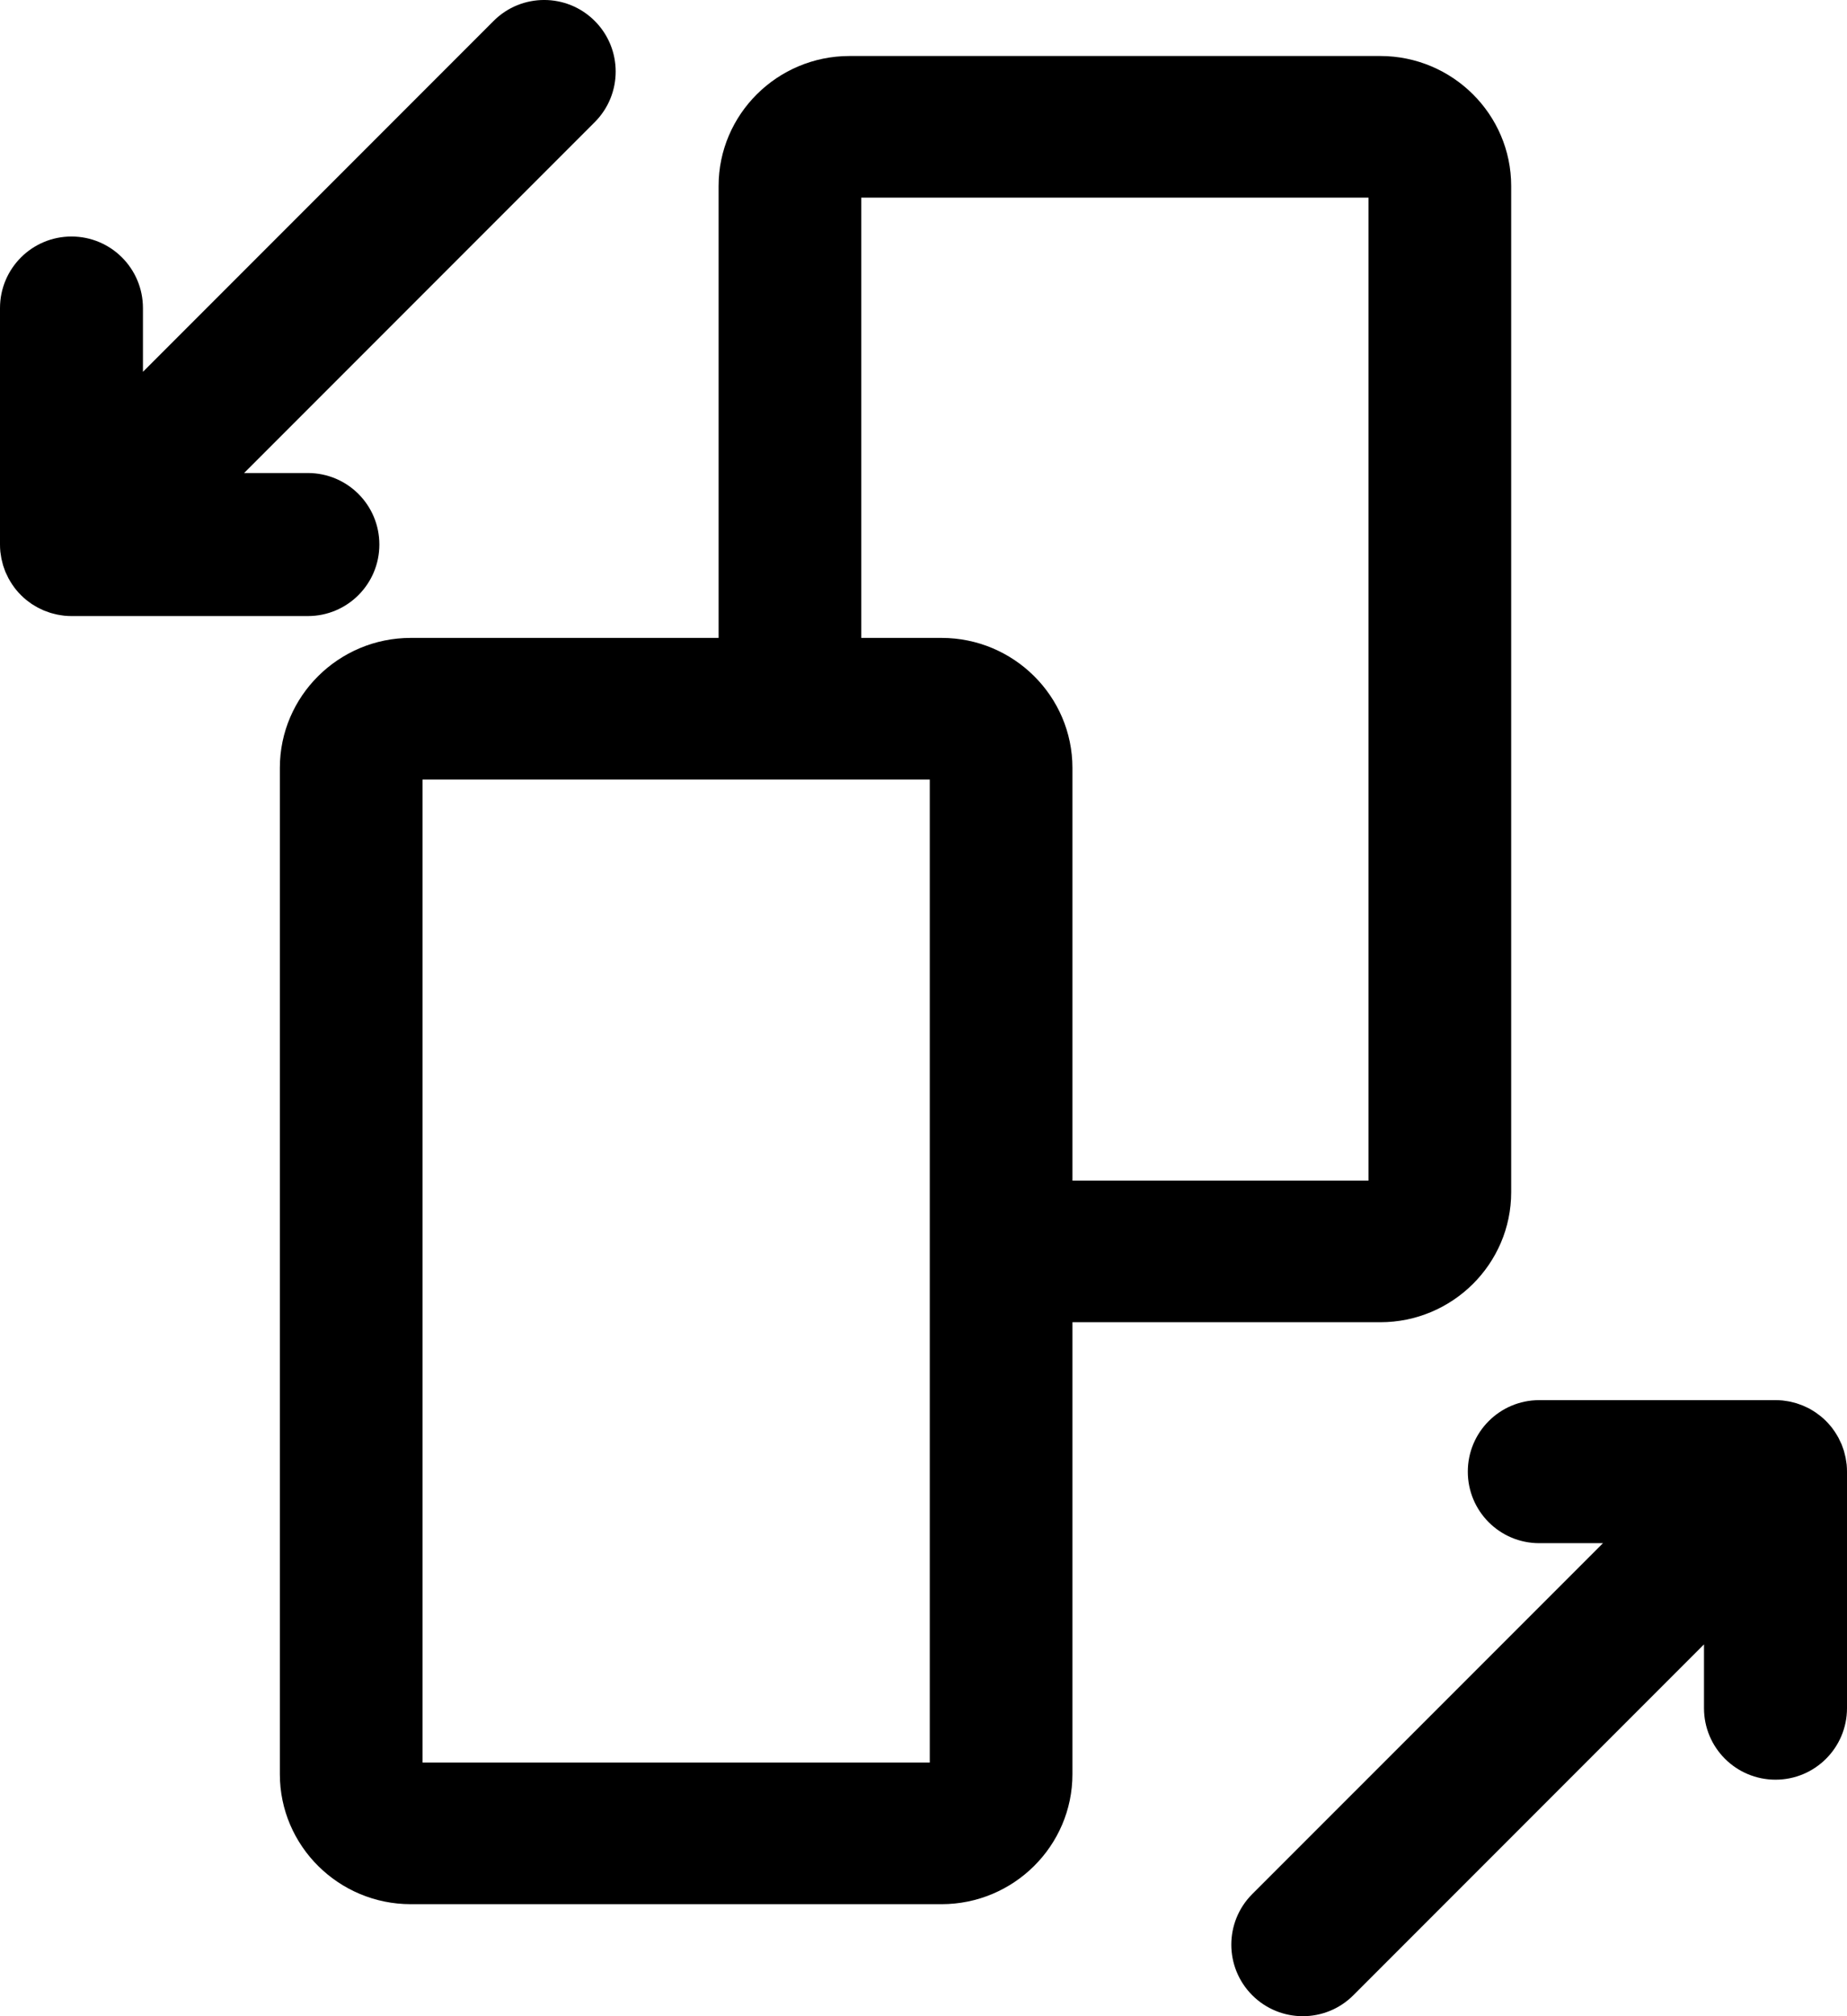 <?xml version="1.0" encoding="UTF-8"?>
<svg width="33px" height="36px" viewBox="0 0 33 36" version="1.1" xmlns="http://www.w3.org/2000/svg" xmlns:xlink="http://www.w3.org/1999/xlink">
    <!-- Generator: Sketch 63.1 (92452) - https://sketch.com -->
    <title>iconfinder_UI_Basic_GLYPH-48_4733376</title>
    <desc>Created with Sketch.</desc>
    <g id="Page-1" stroke="none" stroke-width="1" fill="none" fill-rule="evenodd">
        <g id="Wordpress-Co" transform="translate(-745, -2804)" fill="#000000" fill-rule="nonzero">
            <g id="iconfinder_UI_Basic_GLYPH-48_4733376" transform="translate(745, 2804)">
                <path d="M24.661,23.609 C25.95,23.609 27,22.567 27,21.288 L27,3.321 C27,2.042 25.95,1 24.661,1 L15.178,1 C13.889,1 12.839,2.042 12.839,3.321 L12.839,11.39 L7.339,11.39 C6.05,11.39 5,12.432 5,13.711 L5,31.679 C5,32.958 6.05,34 7.339,34 L16.822,34 C18.111,34 19.161,32.958 19.161,31.679 L19.161,23.609 L24.661,23.609 Z M15.388,3.529 L24.451,3.529 L24.451,21.08 L19.161,21.08 L19.161,13.711 C19.161,12.432 18.111,11.39 16.822,11.39 L15.388,11.39 L15.388,3.529 Z M16.612,31.471 L7.549,31.471 L7.549,13.919 L14.113,13.919 L16.612,13.919 L16.612,22.344 L16.612,31.471 Z" id="Shape"></path>
                <path d="M32.994,26.15 C32.992,26.132 32.989,26.114 32.986,26.097 C32.982,26.074 32.979,26.051 32.975,26.027 C32.971,26.007 32.966,25.986 32.96,25.966 C32.955,25.946 32.951,25.926 32.945,25.906 C32.939,25.886 32.931,25.866 32.924,25.846 C32.917,25.827 32.911,25.807 32.903,25.788 C32.895,25.77 32.886,25.751 32.877,25.734 C32.867,25.714 32.859,25.694 32.849,25.675 C32.84,25.657 32.829,25.64 32.819,25.623 C32.808,25.604 32.797,25.586 32.784,25.567 C32.772,25.548 32.758,25.53 32.745,25.512 C32.733,25.497 32.723,25.481 32.71,25.467 C32.657,25.402 32.597,25.342 32.532,25.289 C32.517,25.277 32.502,25.267 32.487,25.255 C32.468,25.241 32.451,25.227 32.432,25.215 C32.413,25.203 32.394,25.192 32.376,25.18 C32.359,25.17 32.342,25.16 32.325,25.15 C32.305,25.14 32.285,25.131 32.266,25.122 C32.248,25.113 32.23,25.105 32.211,25.097 C32.192,25.089 32.173,25.082 32.154,25.076 C32.134,25.069 32.114,25.061 32.094,25.055 C32.075,25.049 32.055,25.045 32.036,25.04 C32.015,25.034 31.994,25.029 31.973,25.025 C31.951,25.02 31.928,25.018 31.905,25.014 C31.887,25.012 31.869,25.008 31.85,25.006 C31.808,25.002 31.767,25 31.724,25 L27.502,25 C26.796,25 26.225,25.572 26.225,26.277 C26.225,26.983 26.796,27.554 27.502,27.554 L28.64,27.554 L22.374,33.819 C21.875,34.318 21.875,35.127 22.374,35.626 C22.623,35.875 22.951,36 23.277,36 C23.604,36 23.931,35.875 24.18,35.626 L30.445,29.361 L30.445,30.5 C30.445,31.206 31.017,31.777 31.723,31.777 C32.428,31.777 33,31.206 33,30.5 L33,26.278 C33,26.234 32.998,26.192 32.994,26.15 Z" id="Path"></path>
                <path d="M0.568,10.785 C0.587,10.797 0.605,10.808 0.624,10.819 C0.642,10.829 0.659,10.84 0.676,10.849 C0.695,10.86 0.714,10.867 0.734,10.877 C0.753,10.886 0.771,10.895 0.789,10.903 C0.809,10.911 0.828,10.917 0.847,10.923 C0.867,10.931 0.887,10.939 0.908,10.945 C0.927,10.951 0.946,10.955 0.965,10.96 C0.986,10.966 1.007,10.971 1.028,10.975 C1.051,10.98 1.073,10.982 1.095,10.986 C1.114,10.988 1.133,10.992 1.152,10.994 C1.193,10.998 1.236,11 1.278,11 L5.501,11 C6.207,11 6.778,10.428 6.778,9.723 C6.778,9.017 6.207,8.446 5.501,8.446 L4.361,8.446 L10.626,2.181 C11.125,1.682 11.125,0.873 10.626,0.374 C10.127,-0.125 9.318,-0.125 8.819,0.374 L2.554,6.639 L2.554,5.501 C2.554,4.795 1.983,4.223 1.277,4.223 C0.572,4.223 0,4.795 0,5.501 L0,9.723 C0,9.765 0.002,9.807 0.006,9.85 C0.008,9.868 0.011,9.886 0.014,9.903 C0.018,9.926 0.021,9.949 0.025,9.973 C0.029,9.993 0.034,10.014 0.04,10.034 C0.045,10.054 0.049,10.074 0.055,10.094 C0.061,10.114 0.069,10.134 0.076,10.154 C0.083,10.173 0.089,10.193 0.097,10.212 C0.105,10.23 0.114,10.249 0.123,10.266 C0.133,10.286 0.141,10.306 0.151,10.325 C0.16,10.343 0.171,10.36 0.181,10.377 C0.192,10.396 0.203,10.414 0.216,10.433 C0.228,10.452 0.242,10.47 0.255,10.488 C0.267,10.503 0.277,10.519 0.29,10.533 C0.343,10.598 0.403,10.658 0.468,10.711 C0.482,10.723 0.498,10.733 0.513,10.745 C0.532,10.758 0.55,10.772 0.568,10.785 Z" id="Path"></path>
            </g>
        </g>
    </g>
</svg>